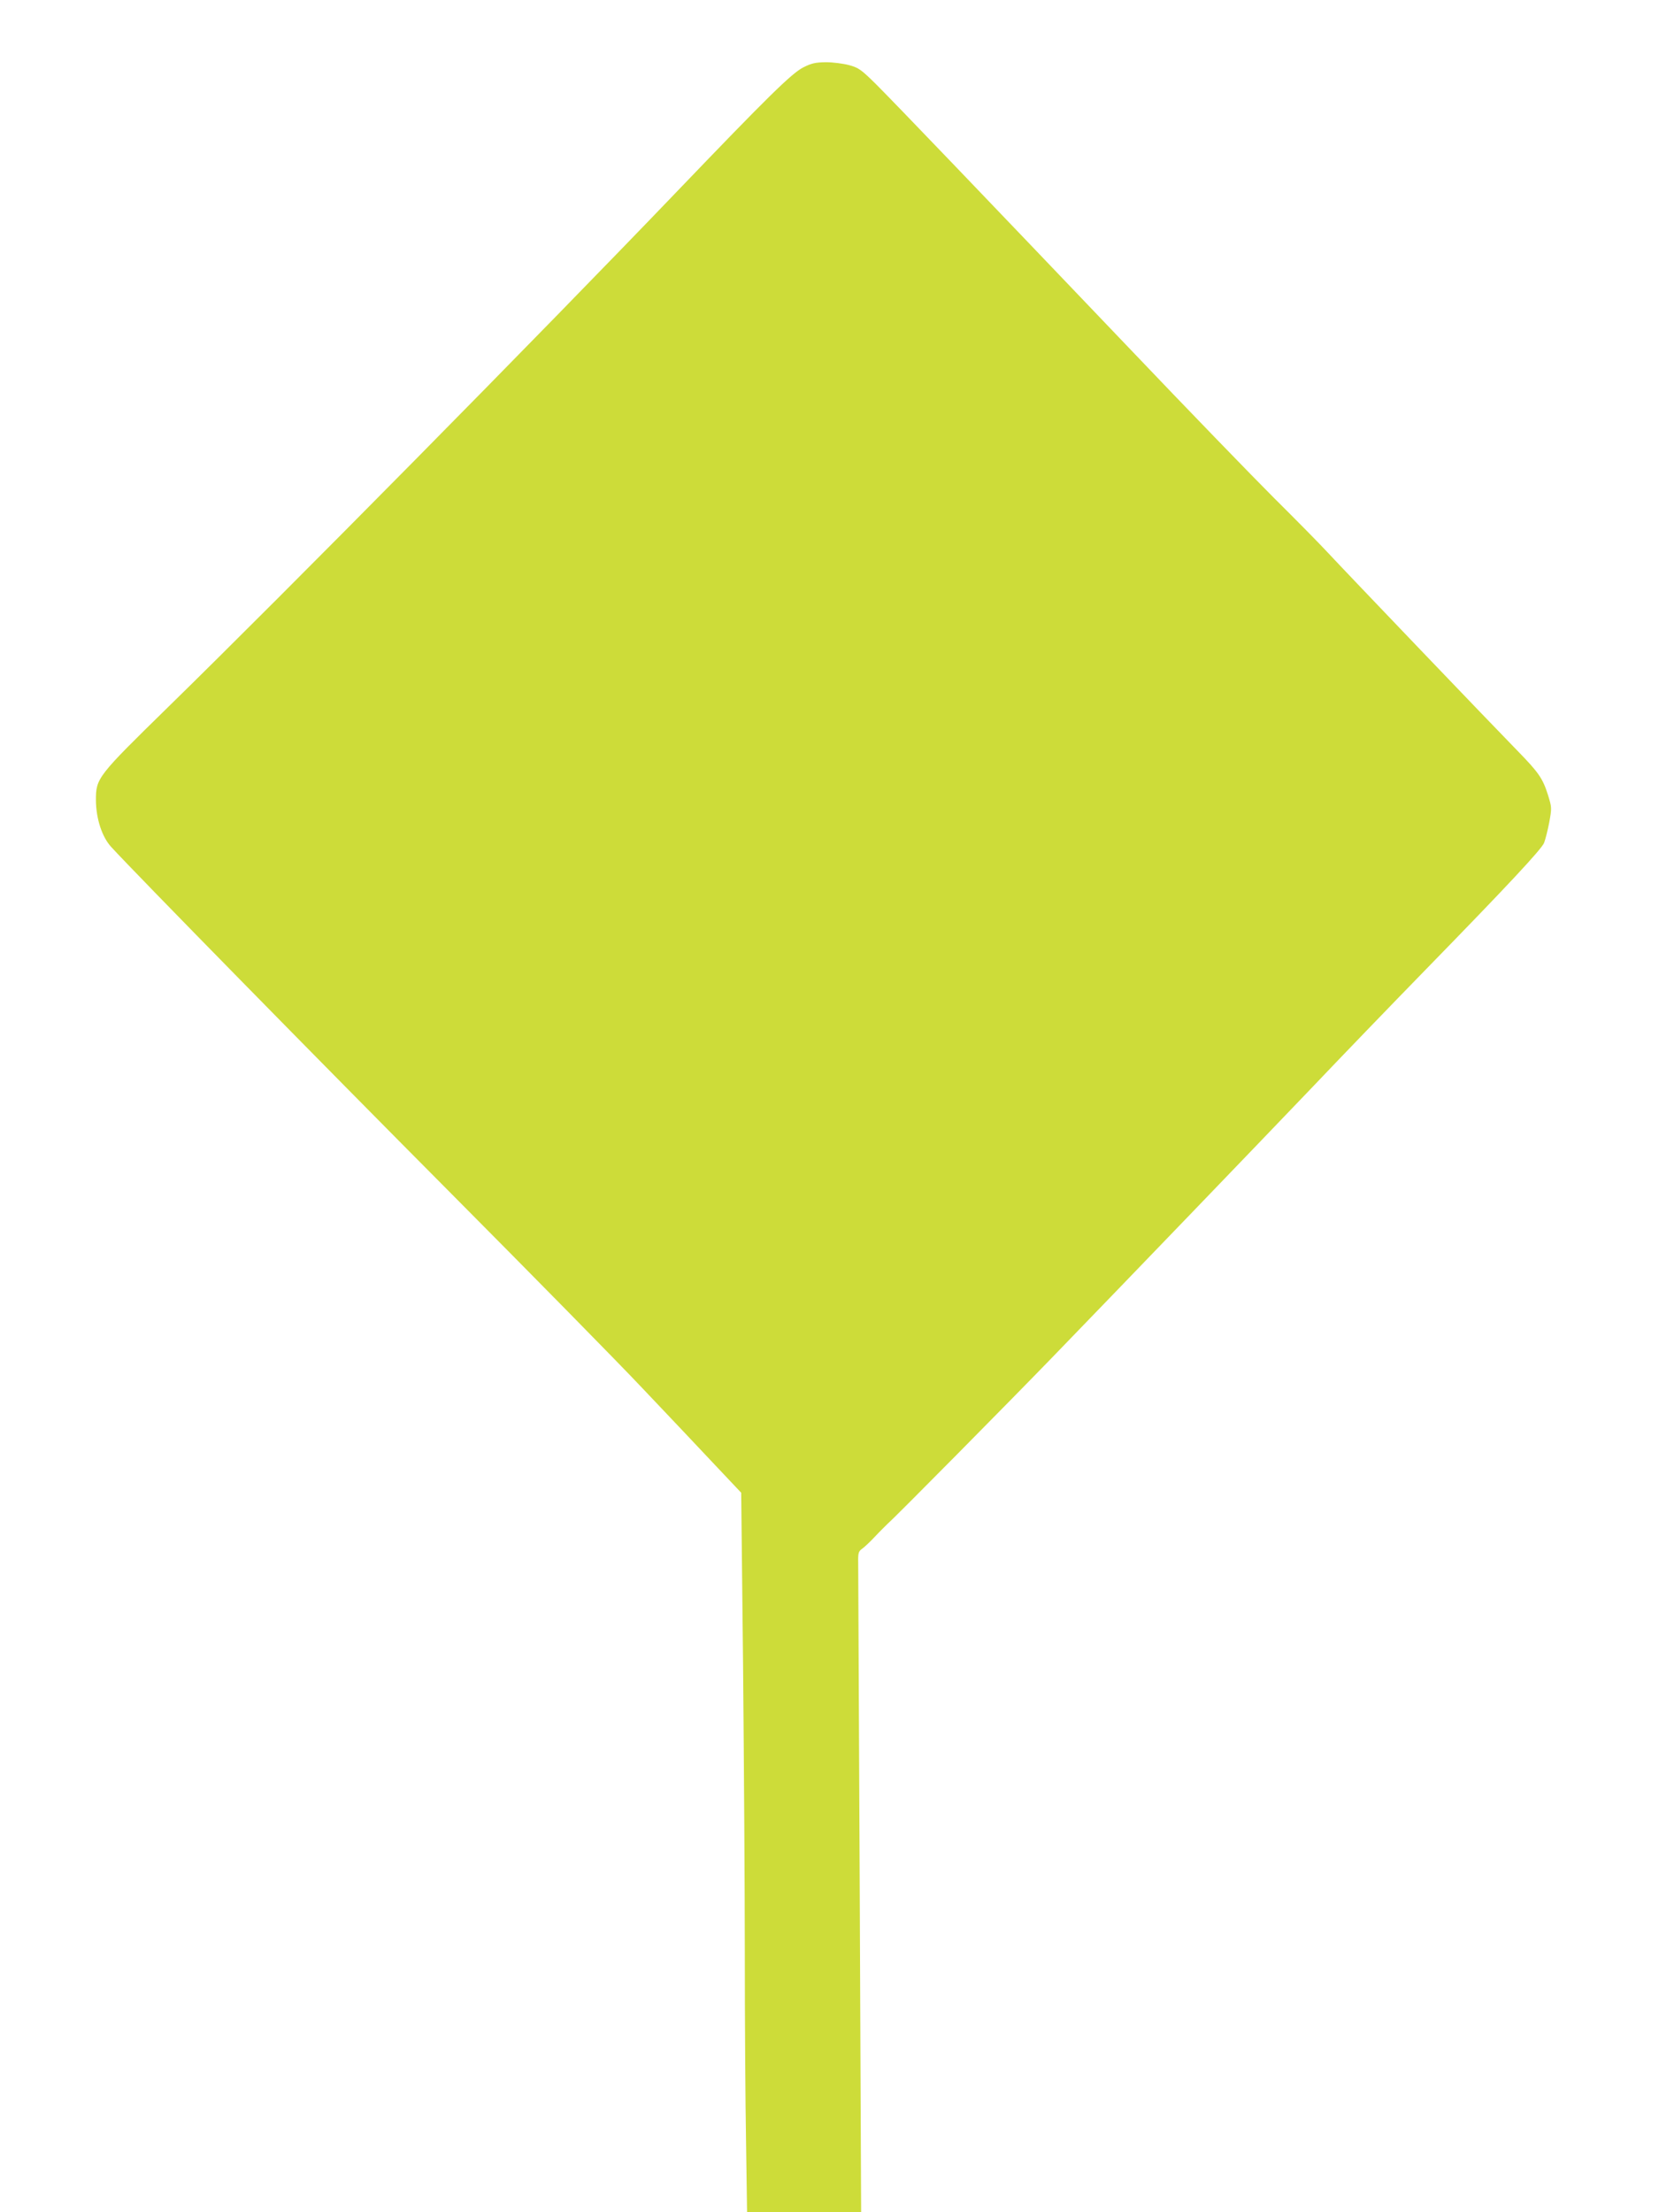 <?xml version="1.0" standalone="no"?>
<!DOCTYPE svg PUBLIC "-//W3C//DTD SVG 20010904//EN"
 "http://www.w3.org/TR/2001/REC-SVG-20010904/DTD/svg10.dtd">
<svg version="1.0" xmlns="http://www.w3.org/2000/svg"
 width="960pt" height="1280pt" viewBox="0 0 960 1280"
 preserveAspectRatio="xMidYMid meet">
<g transform="translate(0,1280) scale(0.1,-0.1)"
fill="#cddc39" stroke="none">
<path d="M4648 12410 c-68 -35 -207 -172 -723 -710 -812 -847 -2273 -2327
-2949 -2988 -414 -405 -421 -414 -421 -542 1 -107 35 -212 88 -270 132 -145
1214 -1248 1952 -1990 473 -476 980 -991 1125 -1145 146 -154 334 -352 417
-441 l152 -161 11 -1009 c5 -555 10 -1306 10 -1669 0 -363 3 -846 7 -1072 l6
-413 330 0 330 0 -8 1848 c-5 1016 -9 1876 -9 1911 -1 56 2 65 23 80 13 9 47
41 75 71 28 30 62 63 74 75 39 33 710 712 950 960 427 441 1189 1233 1497
1555 170 179 472 492 670 695 473 485 663 689 680 728 7 18 21 72 30 119 15
84 15 86 -8 160 -30 95 -55 130 -175 253 -142 145 -992 1033 -1096 1145 -48
52 -190 196 -315 320 -124 124 -503 515 -841 870 -841 881 -1345 1407 -1459
1521 -87 86 -102 97 -157 112 -33 9 -94 17 -135 17 -62 -1 -83 -6 -131 -30z"/>
</g>
</svg>
